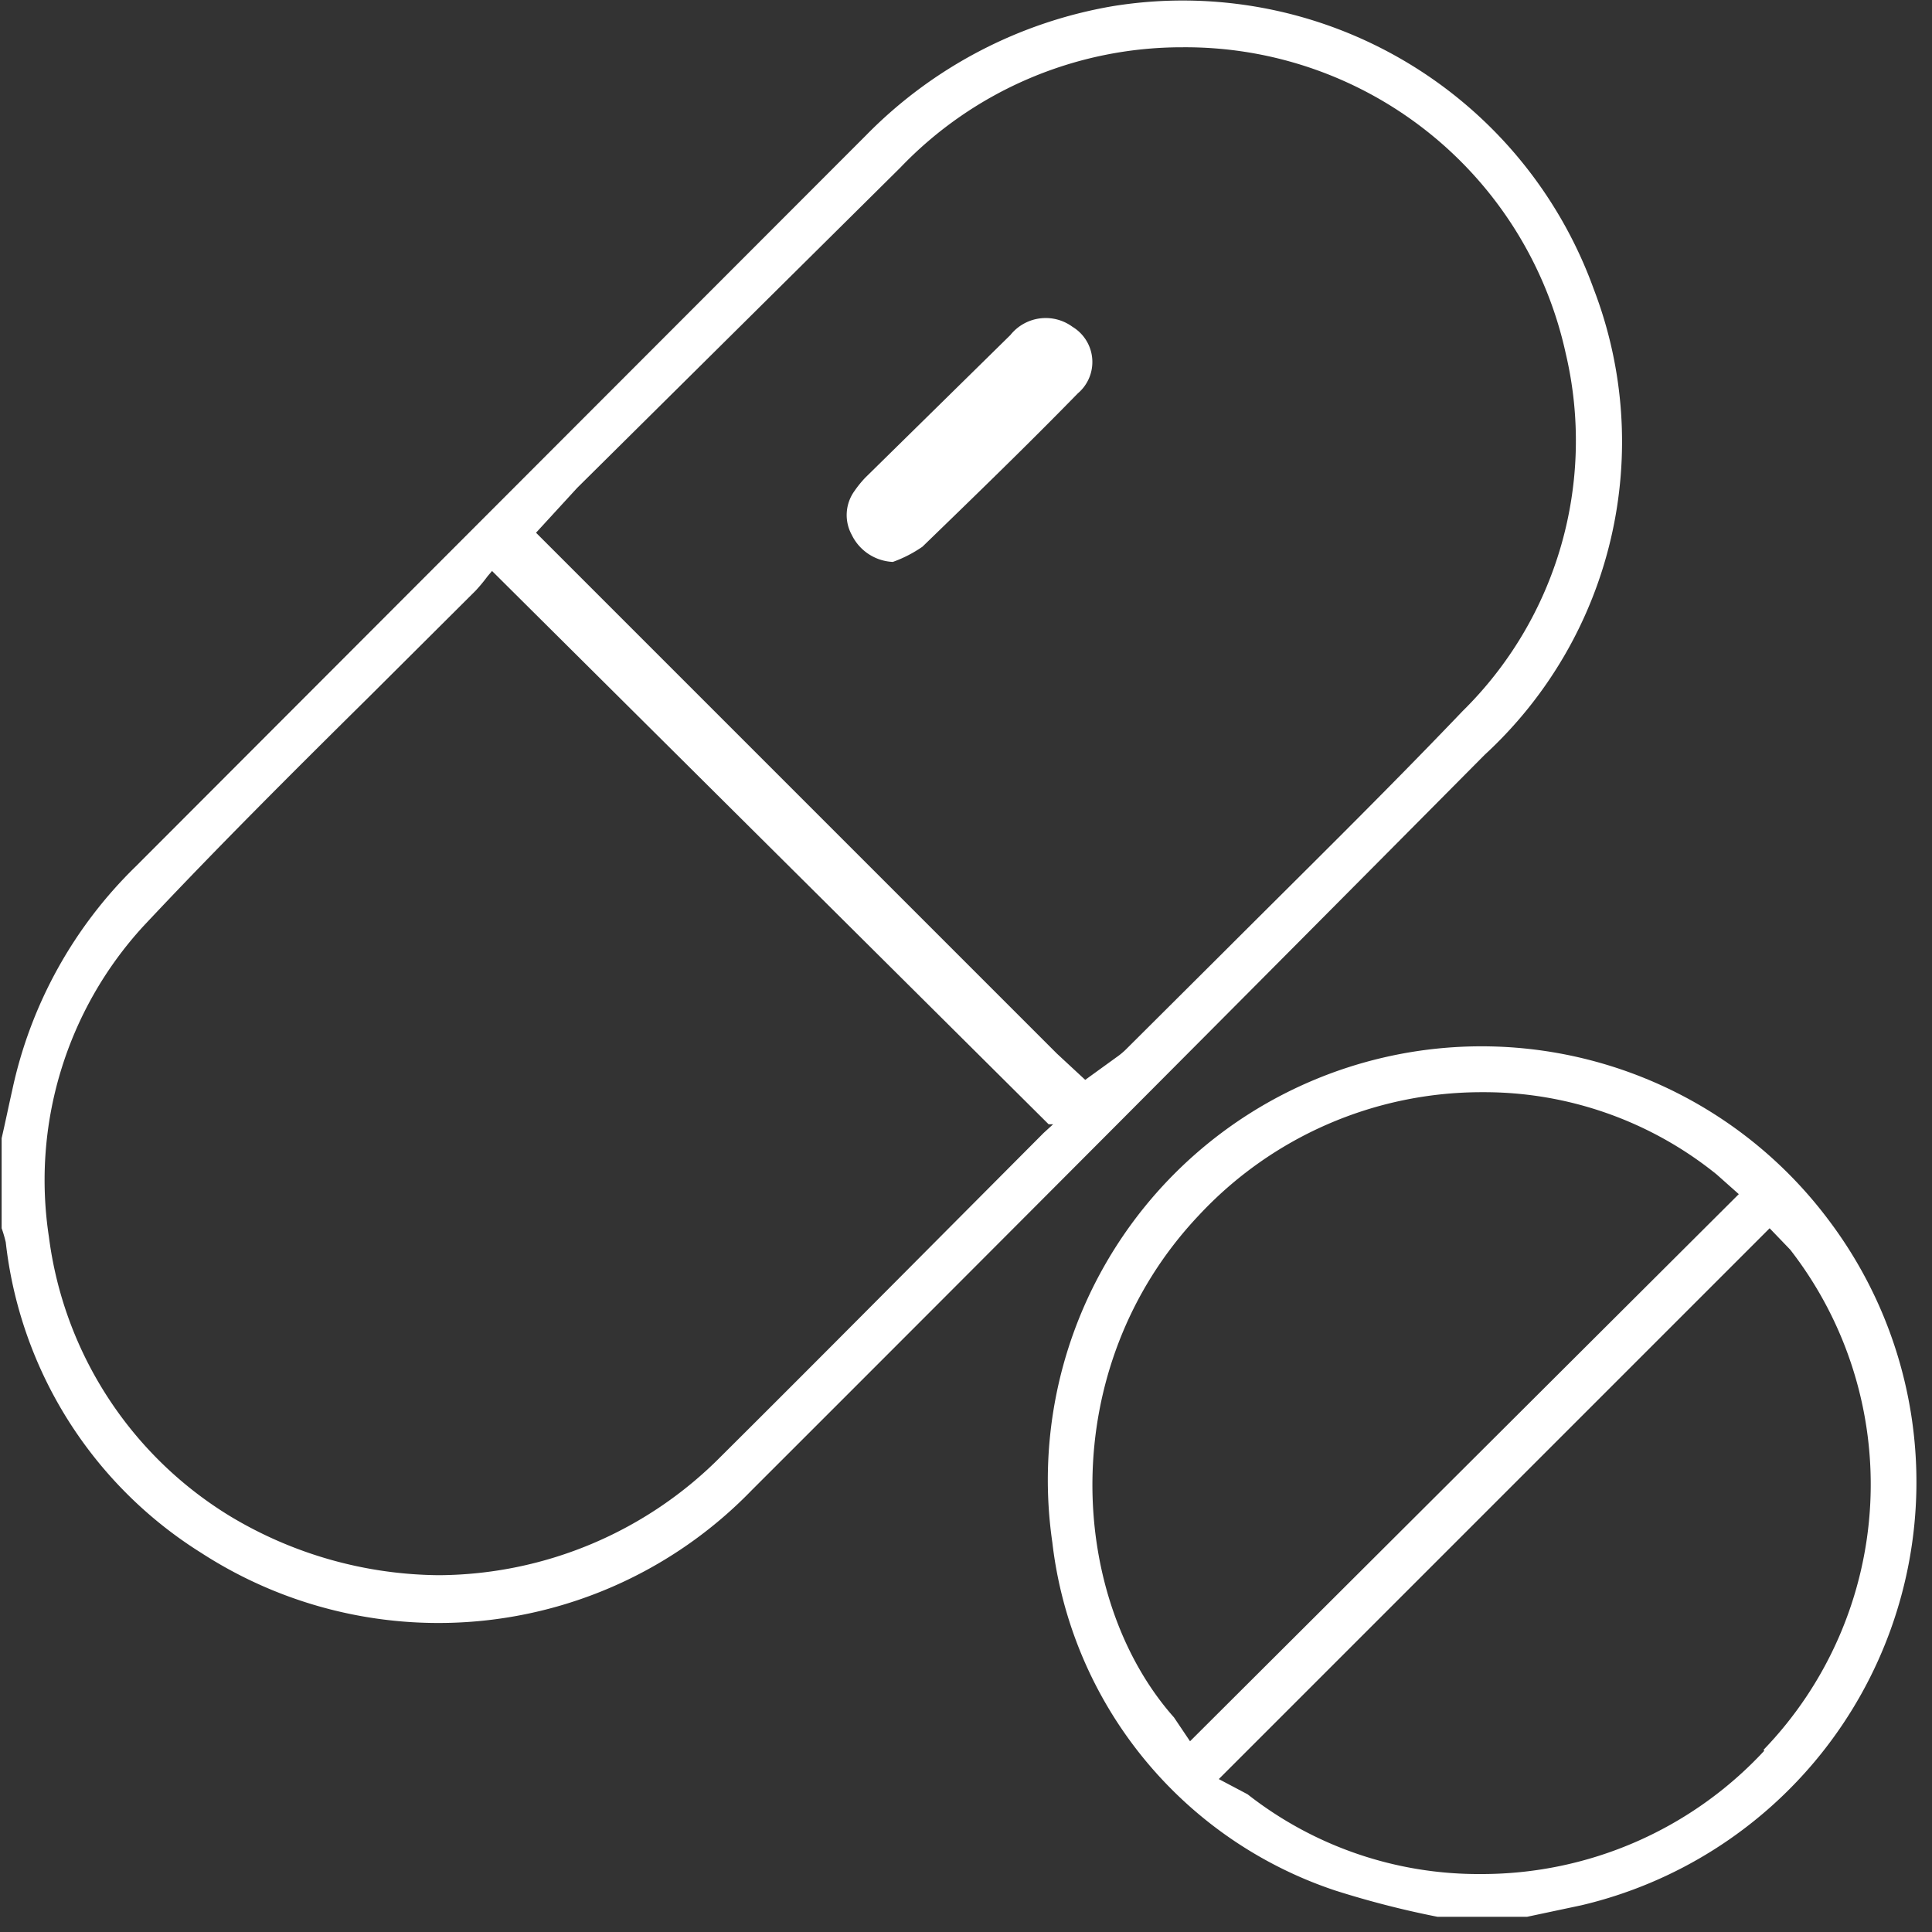 <svg width="47" height="47" viewBox="0 0 47 47" fill="none" xmlns="http://www.w3.org/2000/svg"><rect x="0" y="0" width="47" height="47" fill="#333333" stroke="none"/><g clip-path="url(#a)" fill="#fff"><path d="M38.77 7.03A10.63 10.63 0 0 0 27.07.15a11 11 0 0 0-6 3.14l-9.65 9.66-8.12 8.13a10.72 10.72 0 0 0-3 5.43c-.09.4-.17.79-.26 1.18v2.19c.04.111.073.225.1.34a10.26 10.26 0 0 0 4.76 7.56 10.61 10.61 0 0 0 13.39-1.53 5644.703 5644.703 0 0 0 17.83-17.89 10.35 10.35 0 0 0 2.65-11.33zM25.39 27.56l-2.3 2.31c-1.85 1.86-3.69 3.71-5.55 5.56a9.73 9.73 0 0 1-6.86 2.89 10 10 0 0 1-5.09-1.44 9.35 9.35 0 0 1-4.4-6.79 9.14 9.14 0 0 1 2.29-7.55c1.79-1.91 3.67-3.78 5.5-5.59l2.59-2.58c.103-.111.2-.228.29-.35l.11-.13 13.54 13.46h.11l-.23.21zM35.58 17.3c-1.91 2-3.88 3.93-5.78 5.83l-2.41 2.4c-.071.07-.148.133-.23.19l-.76.55-.69-.64-12.67-12.67 1-1.09 7.86-7.79a9.48 9.48 0 0 1 6.87-2.93 9.47 9.47 0 0 1 9.32 7.45 9.23 9.23 0 0 1-2.51 8.7zM44.47 29.66a10.55 10.55 0 0 0-18.87 7.86 10.16 10.16 0 0 0 6.88 8.47c.817.26 1.649.474 2.49.64h2.18l1.32-.28a10.578 10.578 0 0 0 6-16.69zM28.56 41.78c-2.56-2.88-2.93-8.47.6-12.21a9.4 9.4 0 0 1 6.91-3 9 9 0 0 1 5.69 2l.54.48-13.35 13.31-.39-.58zm14.36.81a9.37 9.37 0 0 1-6.89 3 9.1 9.1 0 0 1-5.68-1.94l-.7-.37 13.4-13.4.5.52a9.3 9.3 0 0 1-.65 12.17l.02.02z"/><path d="M21.72 13.67a1.17 1.17 0 0 1-1-.66 1 1 0 0 1 .07-1.07c.078-.113.165-.22.26-.32l3.53-3.47a1.1 1.1 0 0 1 1.51-.2 1 1 0 0 1 .13 1.62c-1.24 1.27-2.51 2.5-3.78 3.73a3.087 3.087 0 0 1-.72.37z"/></g><defs><clipPath id="a"><path fill="#fff" d="M0 0h46.62v46.63H0z"/></clipPath></defs></svg>